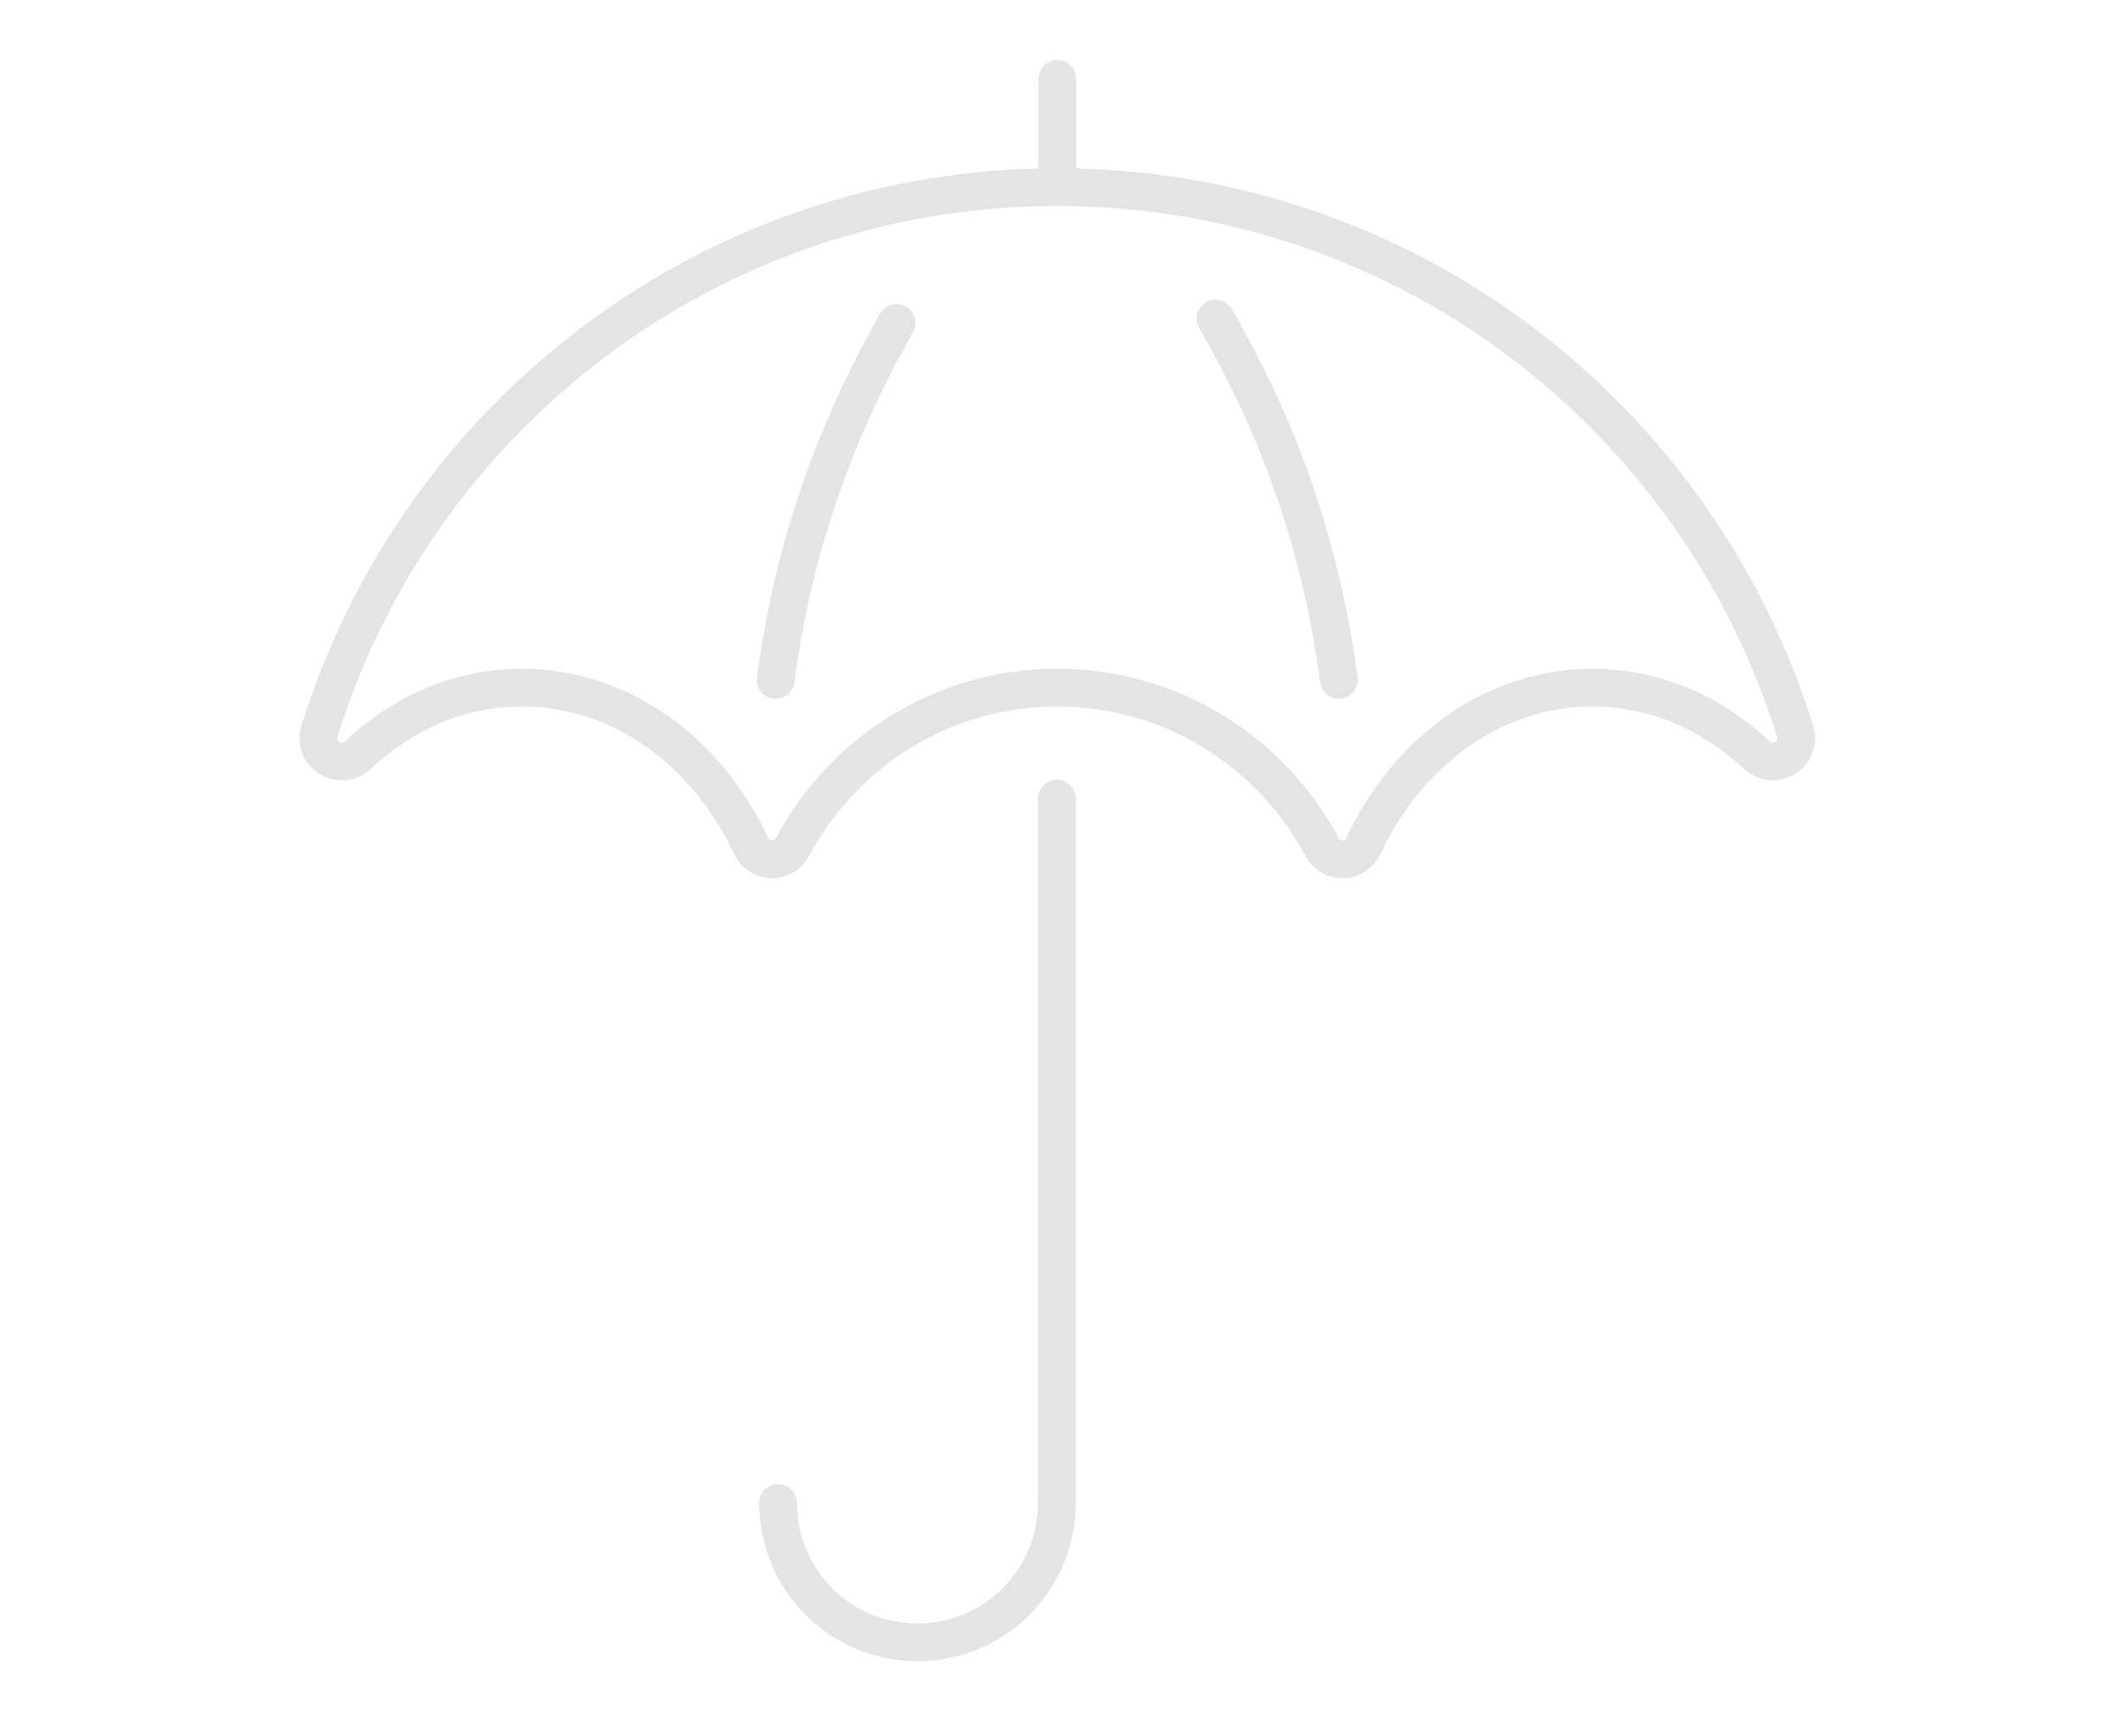 <?xml version="1.0" encoding="utf-8"?>
<!-- Generator: Adobe Illustrator 16.0.0, SVG Export Plug-In . SVG Version: 6.00 Build 0)  -->
<!DOCTYPE svg PUBLIC "-//W3C//DTD SVG 1.1//EN" "http://www.w3.org/Graphics/SVG/1.1/DTD/svg11.dtd">
<svg version="1.1" id="Calque_1" xmlns="http://www.w3.org/2000/svg" xmlns:xlink="http://www.w3.org/1999/xlink" x="0px" y="0px"
	 width="225px" height="184px" viewBox="0 0 225 184" enable-background="new 0 0 225 184" xml:space="preserve">
<g>
	<g>
		<g>
			<path fill="none" stroke="#E4E4E4" stroke-width="4" stroke-linecap="round" stroke-miterlimit="10" d="M128.82,33.758
				c5.374,9.272,10.91,21.82,13.071,38.286"/>
			<path fill="none" stroke="#E4E4E4" stroke-width="4" stroke-linecap="round" stroke-miterlimit="10" d="M82.206,72.056
				c2.127-16.198,7.562-28.563,12.813-37.834"/>
			<g>
				<g>
					<g>
						
							<line fill="none" stroke="#E4E4E4" stroke-width="4" stroke-linecap="round" stroke-miterlimit="10" x1="112.014" y1="84.62" x2="112.014" y2="159.259"/>
					</g>
				</g>
			</g>
			<g>
				<path fill="none" stroke="#E4E4E4" stroke-width="4" stroke-linecap="round" stroke-miterlimit="10" d="M55.325,72.869
					c10.486,0,19.603,6.765,24.251,16.717c0.895,1.917,3.458,1.985,4.454,0.115c5.34-10.013,15.881-16.832,28.021-16.832
					c12.142,0,22.685,6.819,28.024,16.832c0.996,1.87,3.56,1.802,4.454-0.115c4.65-9.952,13.762-16.717,24.251-16.717
					c6.584,0,12.629,2.665,17.367,7.11c1.869,1.756,4.858-0.033,4.099-2.483c-10.352-33.392-41.402-57.664-78.195-57.664
					c-36.79,0-67.841,24.272-78.192,57.664c-0.76,2.45,2.229,4.239,4.099,2.483C42.696,75.534,48.74,72.869,55.325,72.869z"/>
			</g>
			
				<line fill="none" stroke="#E4E4E4" stroke-width="4" stroke-linecap="round" stroke-miterlimit="10" x1="112.052" y1="8.354" x2="112.052" y2="19.832"/>
			<g>
				<path fill="none" stroke="#E4E4E4" stroke-width="4" stroke-linecap="round" stroke-miterlimit="10" d="M82.457,159.259
					c0,8.162,6.617,14.782,14.779,14.782c8.16,0,14.777-6.62,14.777-14.782"/>
			</g>
		</g>
	</g>
</g>
</svg>
